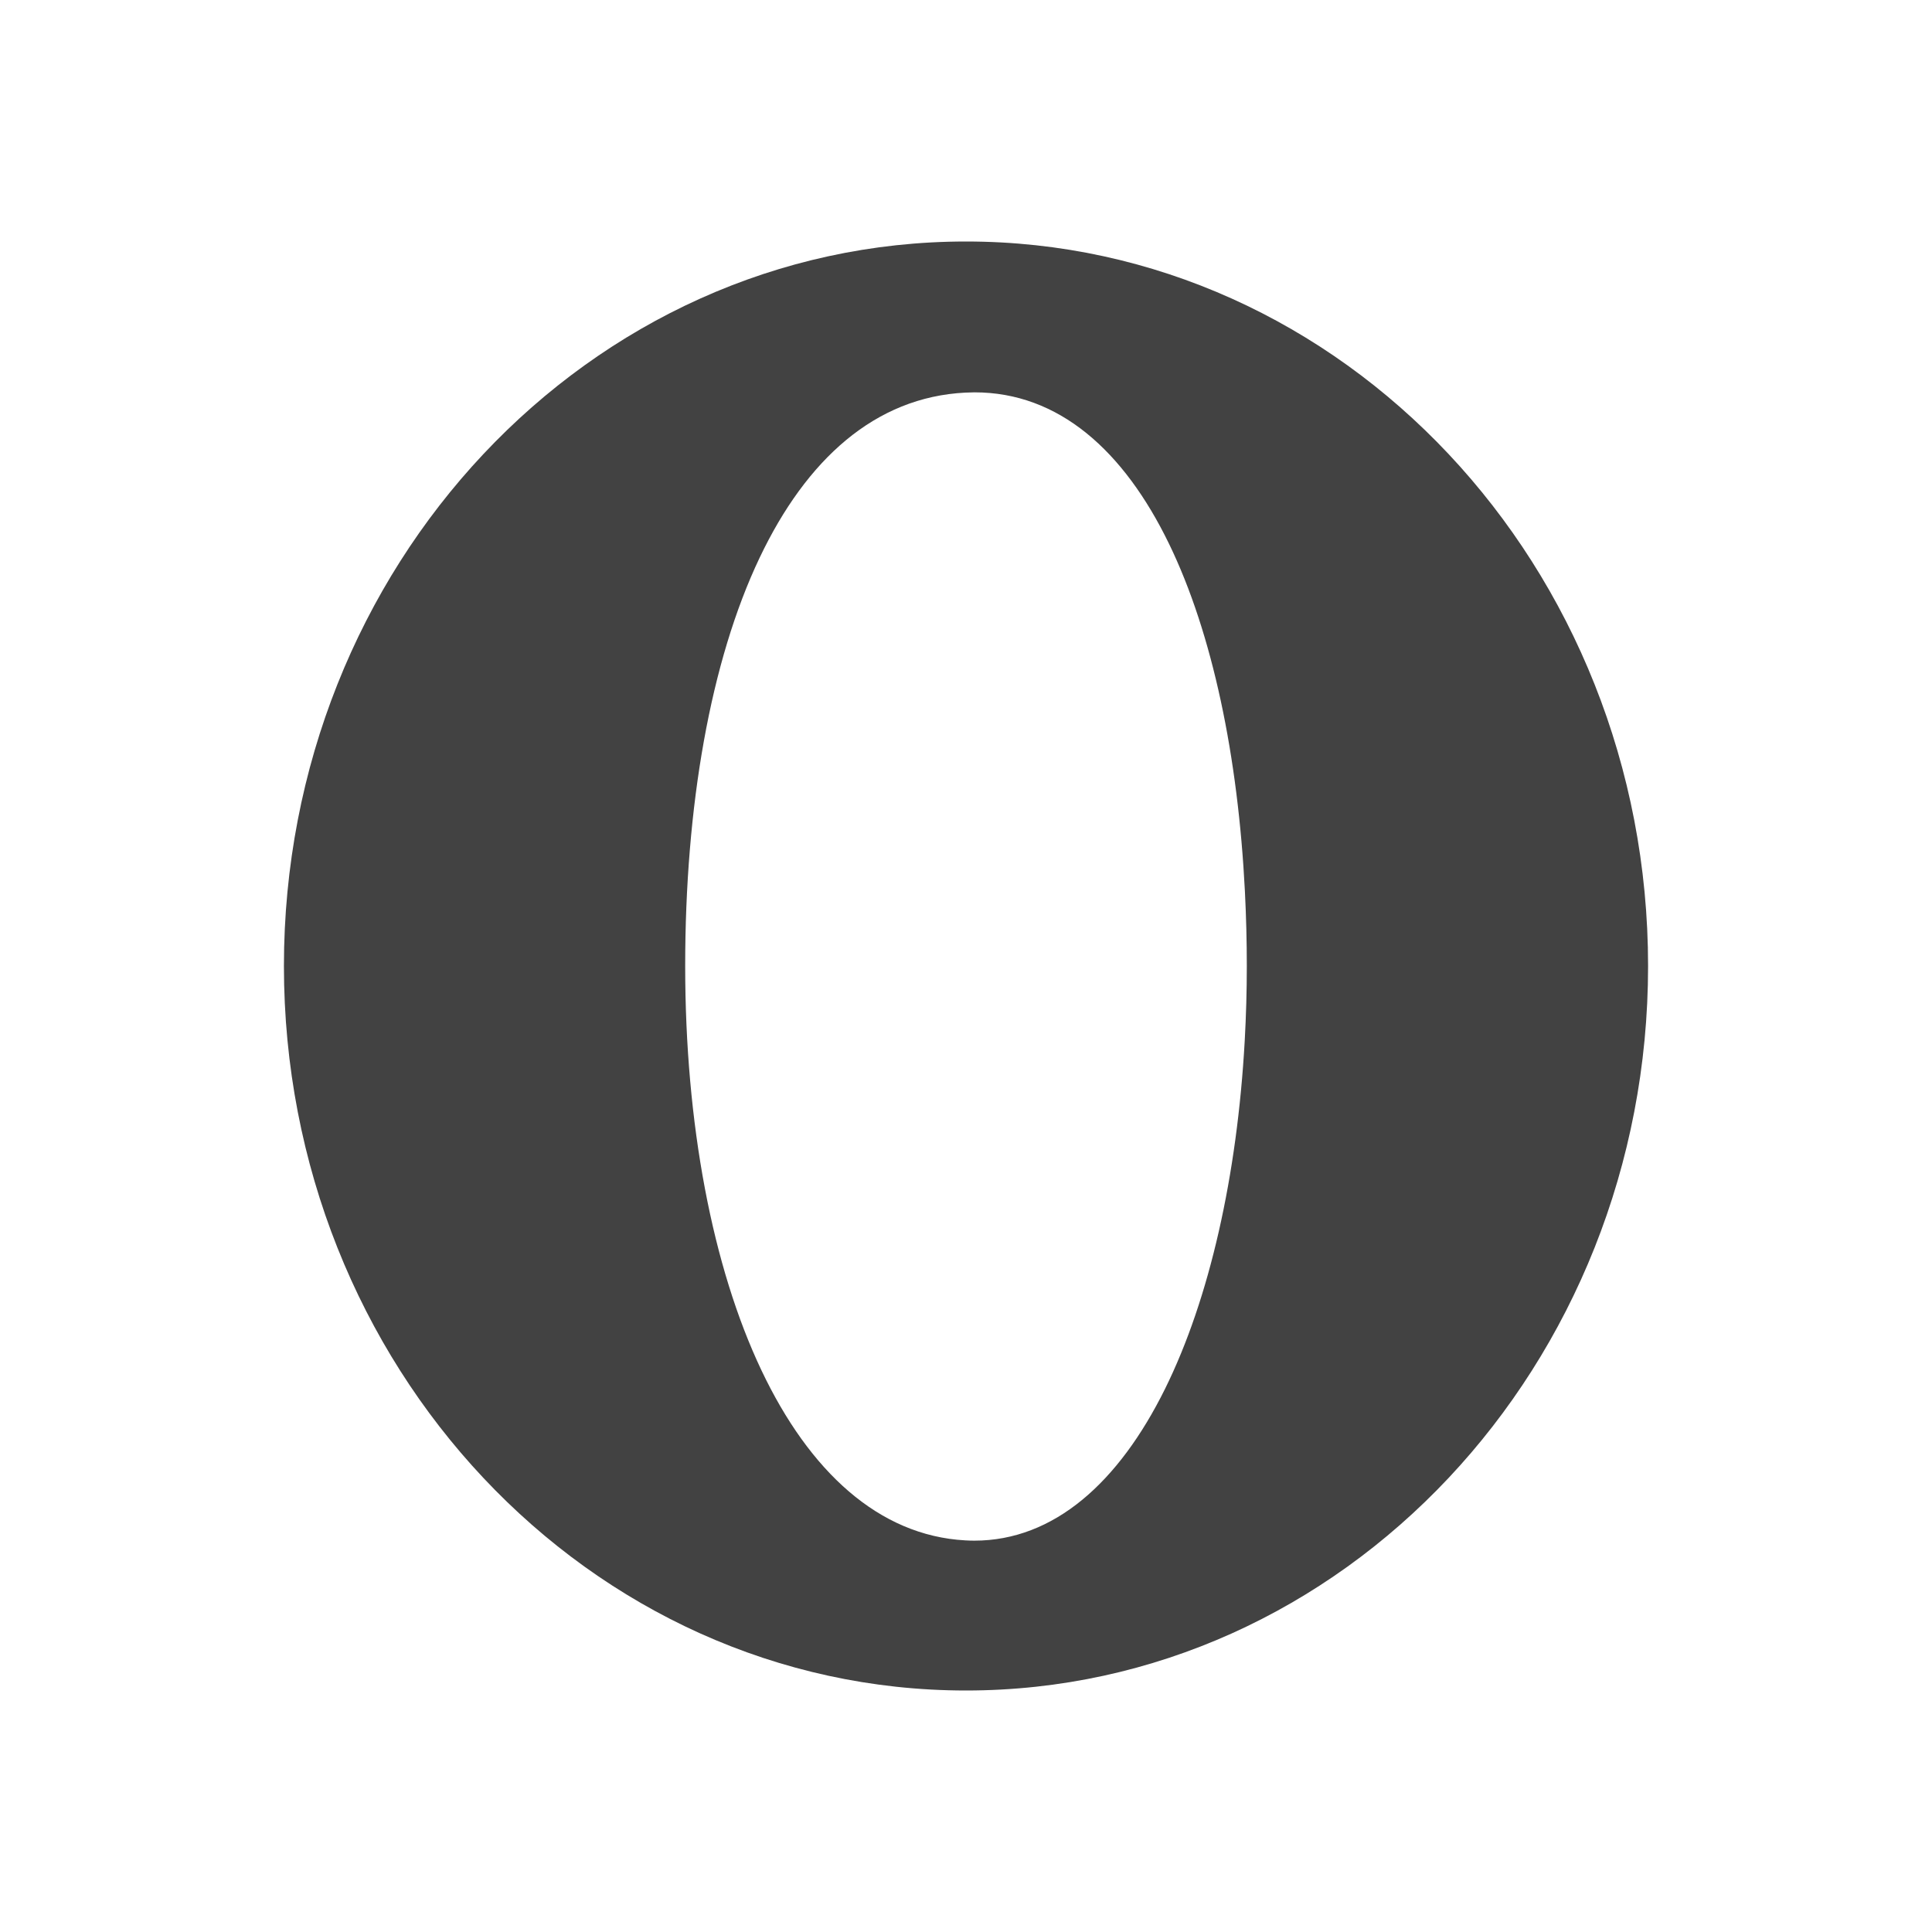 <?xml version="1.0" ?><!DOCTYPE svg  PUBLIC '-//W3C//DTD SVG 1.1//EN'  'http://www.w3.org/Graphics/SVG/1.1/DTD/svg11.dtd'><svg height="2048px" style="shape-rendering:geometricPrecision; text-rendering:geometricPrecision; image-rendering:optimizeQuality; fill-rule:evenodd; clip-rule:evenodd" viewBox="0 0 2048 2048" width="2048px" xml:space="preserve" xmlns="http://www.w3.org/2000/svg" xmlns:xlink="http://www.w3.org/1999/xlink"><defs><style type="text/css">
   <![CDATA[
    .fil1 {fill:none}
    .fil0 {fill:#424242}
   ]]>
  </style></defs><g id="Layer_x0020_1"><path class="fil0" d="M805.228 591.238c49.648,-104.387 122.503,-170.217 218.006,-175.048 3.866,-0.195 7.108,-0.292 9.751,-0.292 89.315,0 158.176,61.6 206.21,160.506 46.217,95.167 73.239,225.75 80.459,368.514 1.345,26.581 2.019,52.991 2.019,79.082 0,26.235 -0.746,52.685 -2.216,79.195 -7.915,142.793 -37.27,273.659 -84.483,369.074 -49.029,99.084 -117.611,160.891 -202.259,160.891 -2.711,0 -5.915,-0.102 -9.608,-0.306 -91.55,-5.075 -165.026,-73.015 -215.928,-180.236 -52.126,-109.793 -80.85,-261.643 -80.85,-428.618 0,-169.285 26.615,-322.826 78.9,-432.762zm941.806 432.762c0,-211.84 -80.808,-403.714 -211.455,-542.673 -130.889,-139.218 -311.759,-225.327 -511.578,-225.327 -199.819,0 -380.69,86.109 -511.578,225.327 -130.648,138.959 -211.455,330.833 -211.455,542.673 0,211.84 80.808,403.714 211.455,542.673 130.889,139.218 311.759,225.327 511.578,225.327 199.819,0 380.69,-86.109 511.578,-225.327 130.648,-138.959 211.455,-330.833 211.455,-542.673z"/></g><rect class="fil1" height="2048" width="2048"/></svg>